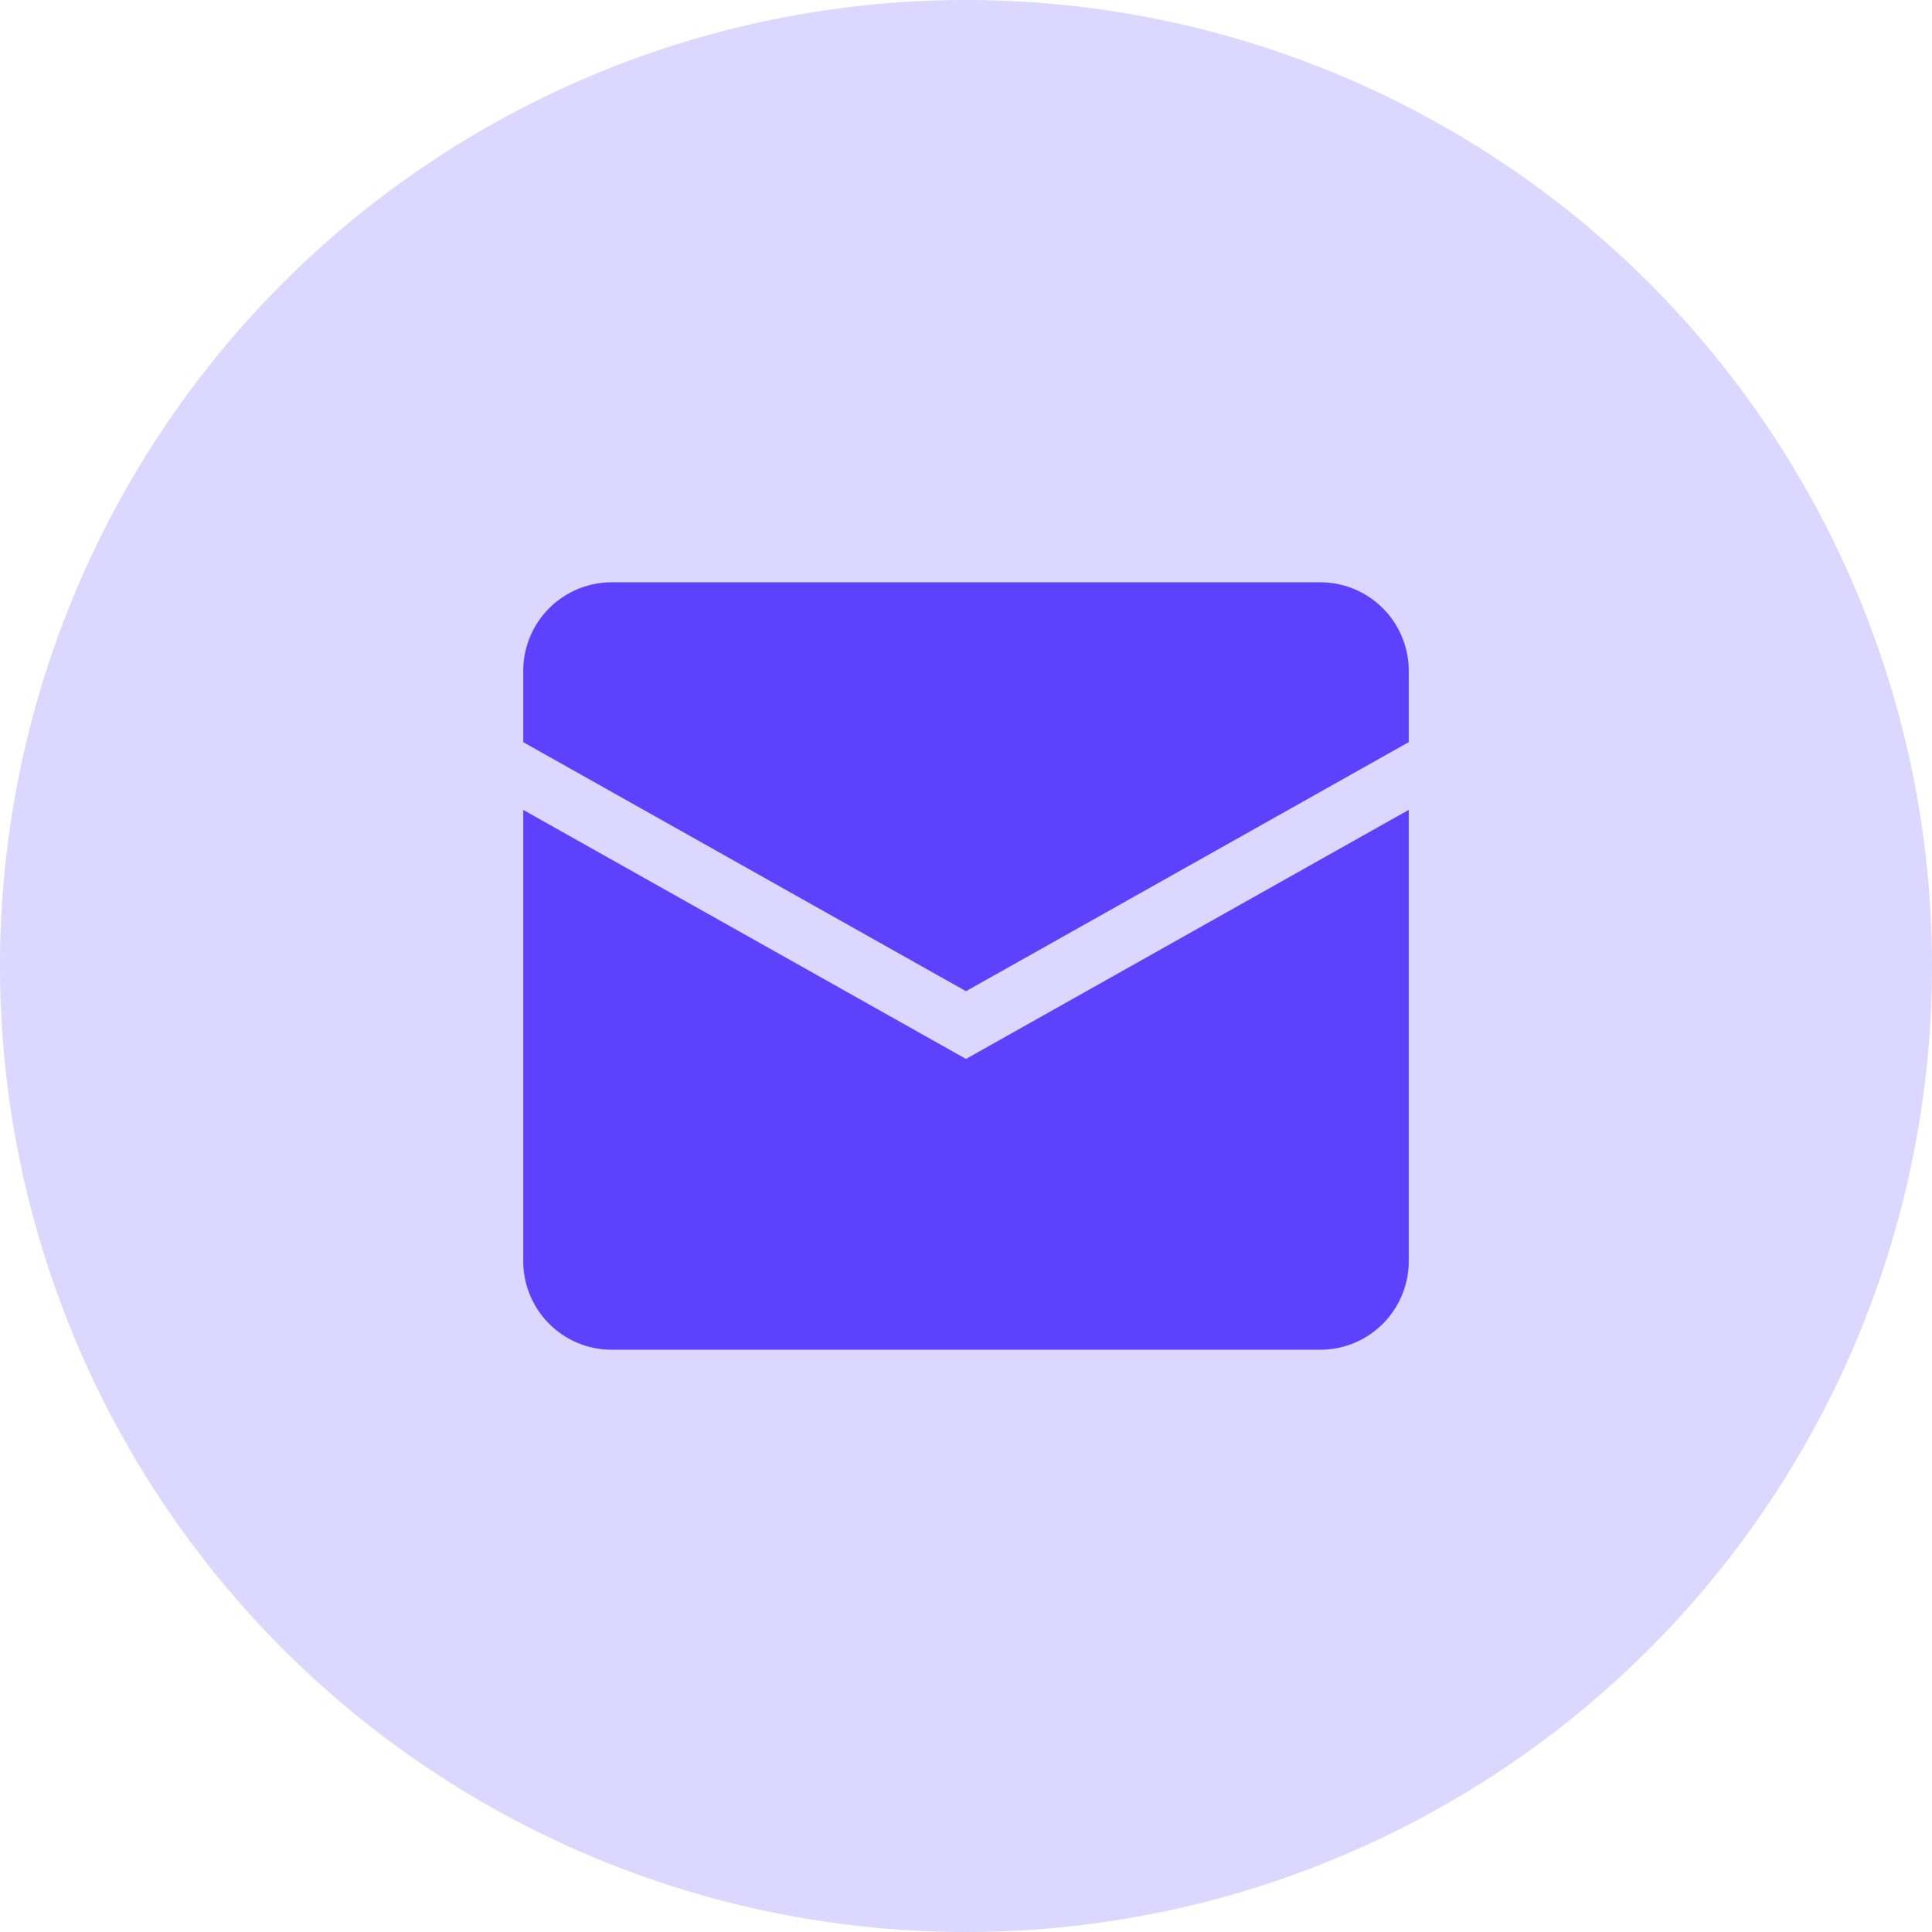 <?xml version="1.0" encoding="UTF-8"?>
<svg xmlns="http://www.w3.org/2000/svg" xmlns:v="https://vecta.io/nano" width="48" height="48" fill="none">
  <circle cx="24" cy="24" r="24" fill="#dcd7ff"></circle>
  <path d="M13 16.667a2.2 2.2 0 0 1 2.2-2.2h17.6a2.2 2.2 0 0 1 2.2 2.2v1.771l-11 6.188-11-6.187v-1.771zm0 3.454v11.213a2.2 2.2 0 0 0 2.2 2.2h17.6a2.2 2.2 0 0 0 2.2-2.2V20.121l-11 6.188-11-6.187z" fill="#5c42fc"></path>
</svg>
